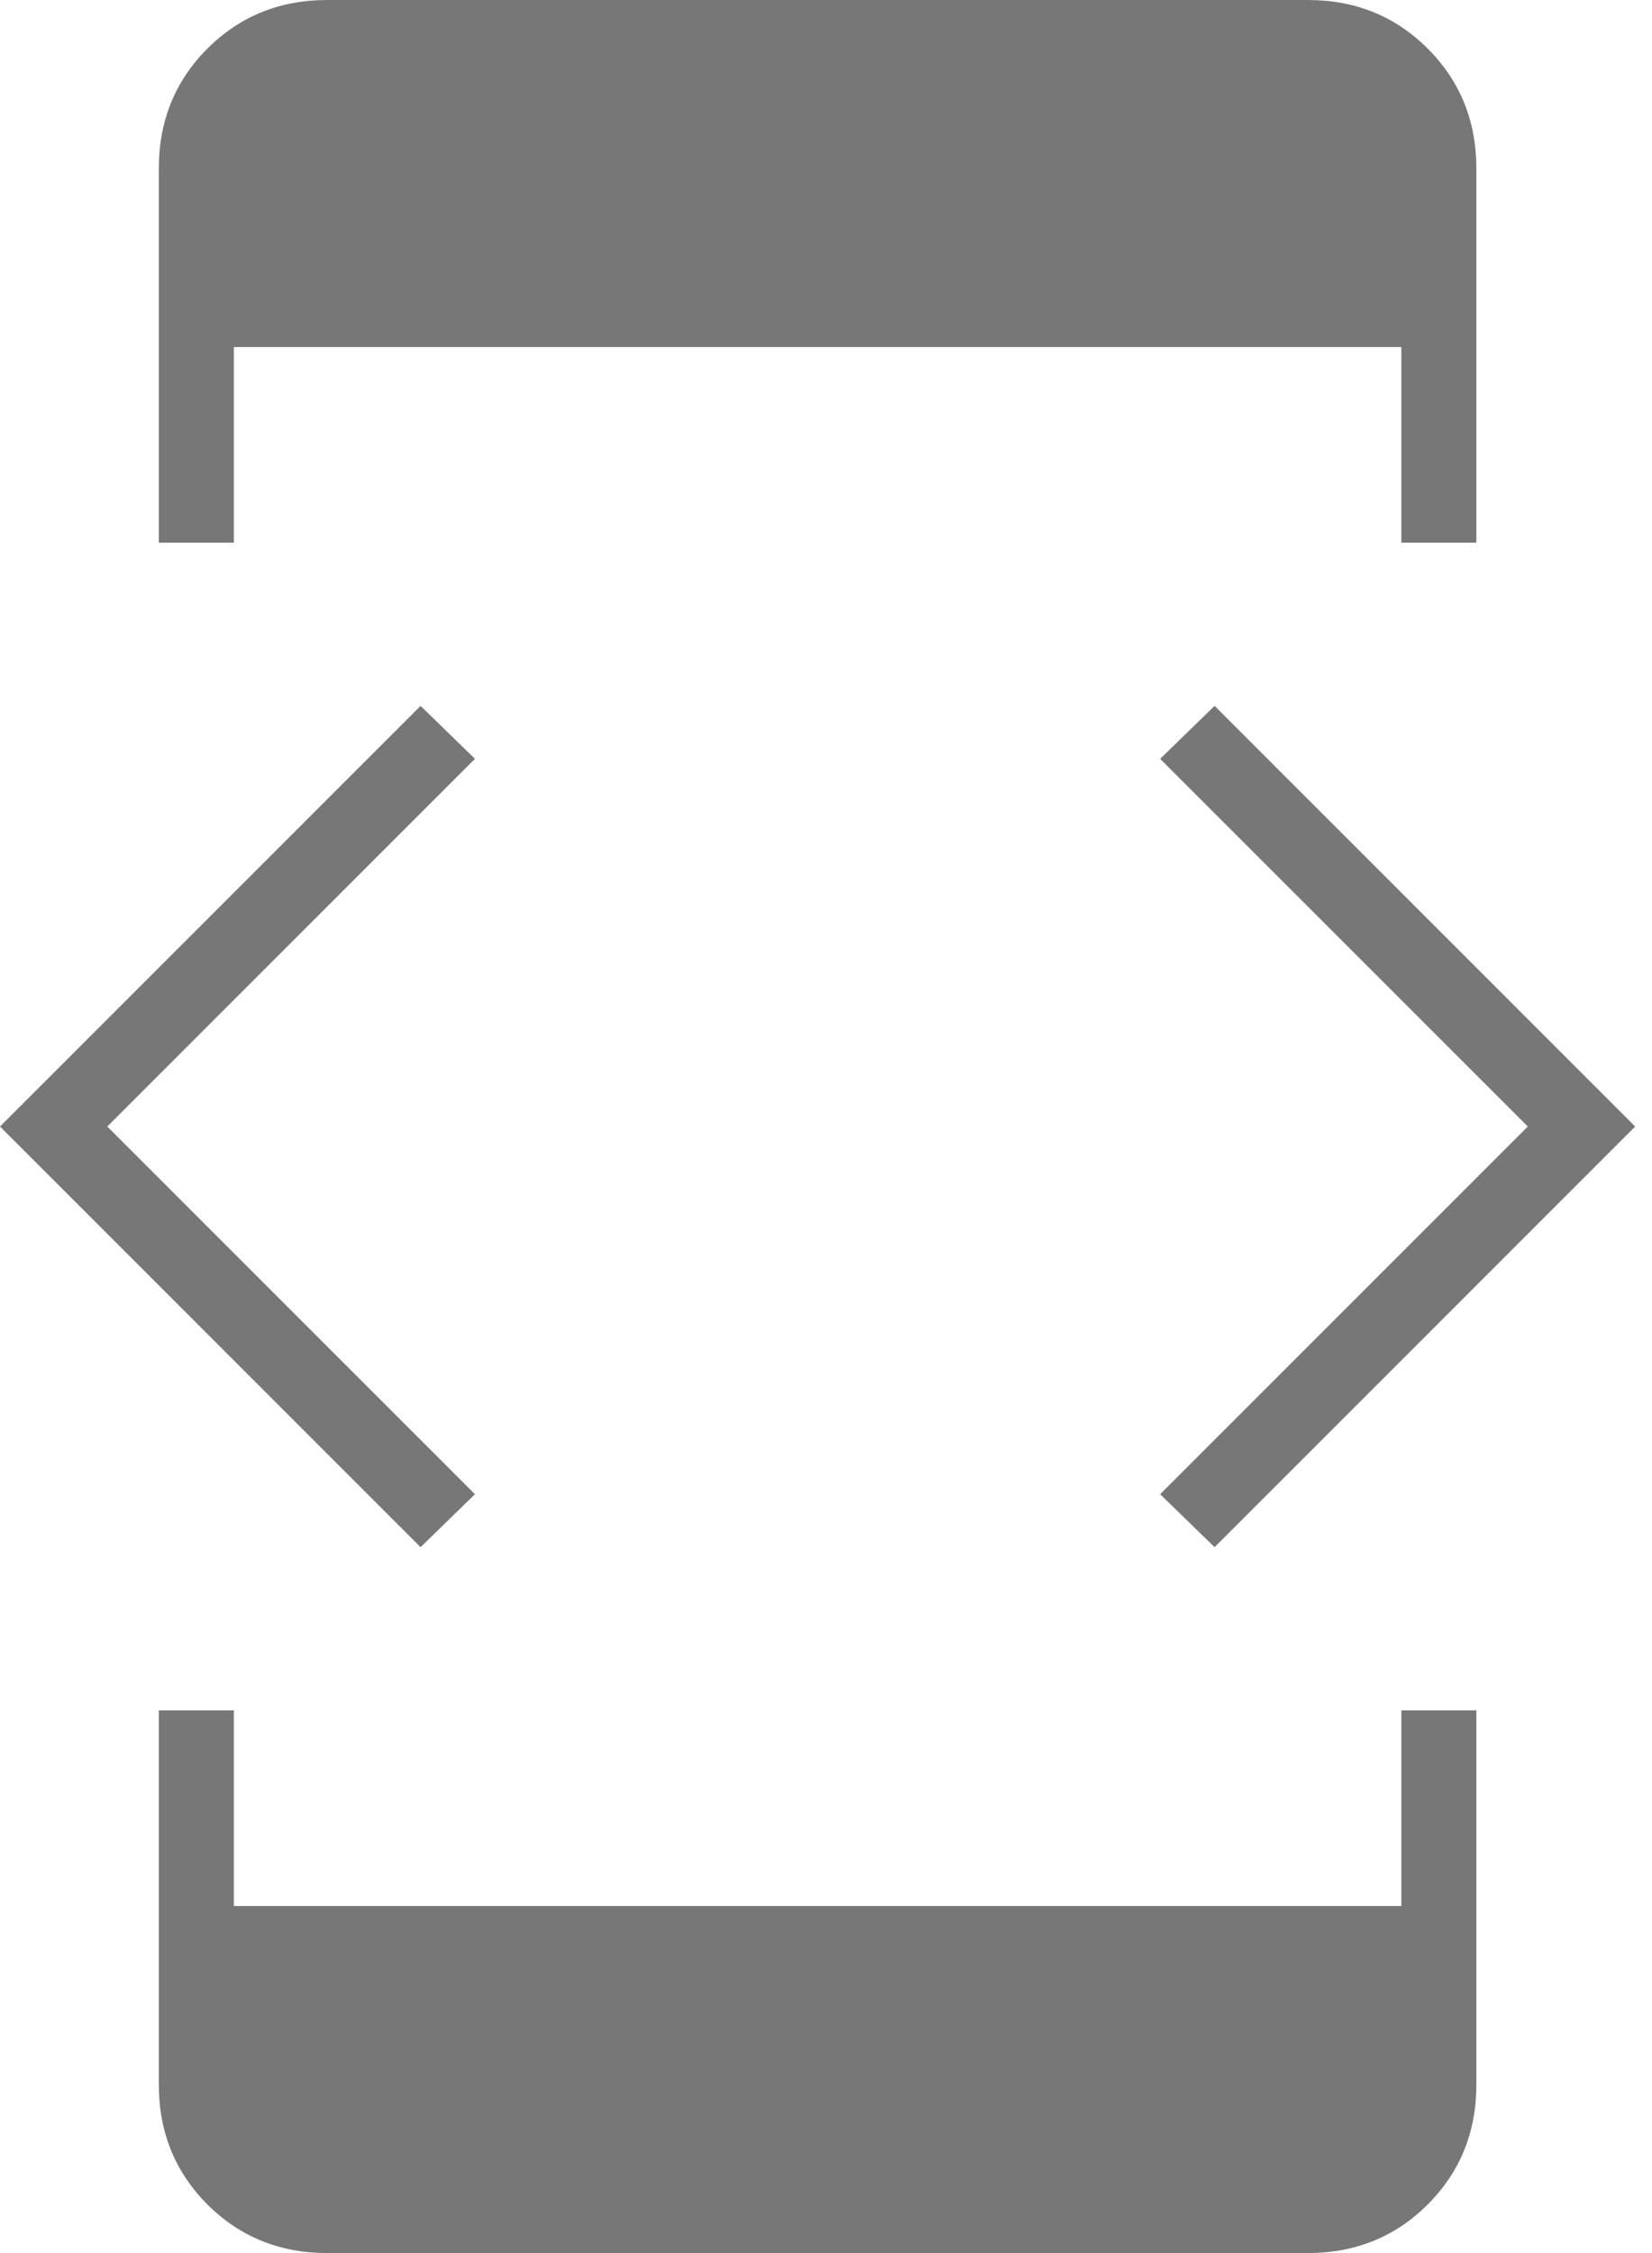 <svg width="22" height="30" viewBox="0 0 22 30" fill="none" xmlns="http://www.w3.org/2000/svg">
<path d="M5.601 20.601L0 15L5.601 9.399L6.325 10.104L1.429 15L6.325 19.896L5.601 20.601ZM2.115 22.774H3.114V25.379H18.662V22.774H19.661V27.757C19.661 28.389 19.445 28.921 19.013 29.353C18.582 29.784 18.05 30 17.417 30H4.358C3.726 30 3.194 29.784 2.762 29.353C2.331 28.921 2.115 28.389 2.115 27.757V22.774ZM3.114 7.226H2.115V2.243C2.115 1.611 2.331 1.079 2.762 0.647C3.194 0.216 3.726 0 4.358 0H17.417C18.05 0 18.582 0.216 19.013 0.647C19.445 1.079 19.661 1.611 19.661 2.243V7.226H18.662V4.621H3.114V7.226ZM16.175 20.601L15.45 19.896L20.346 15L15.45 10.104L16.175 9.399L21.776 15L16.175 20.601Z" fill="#787777"/>
</svg>
